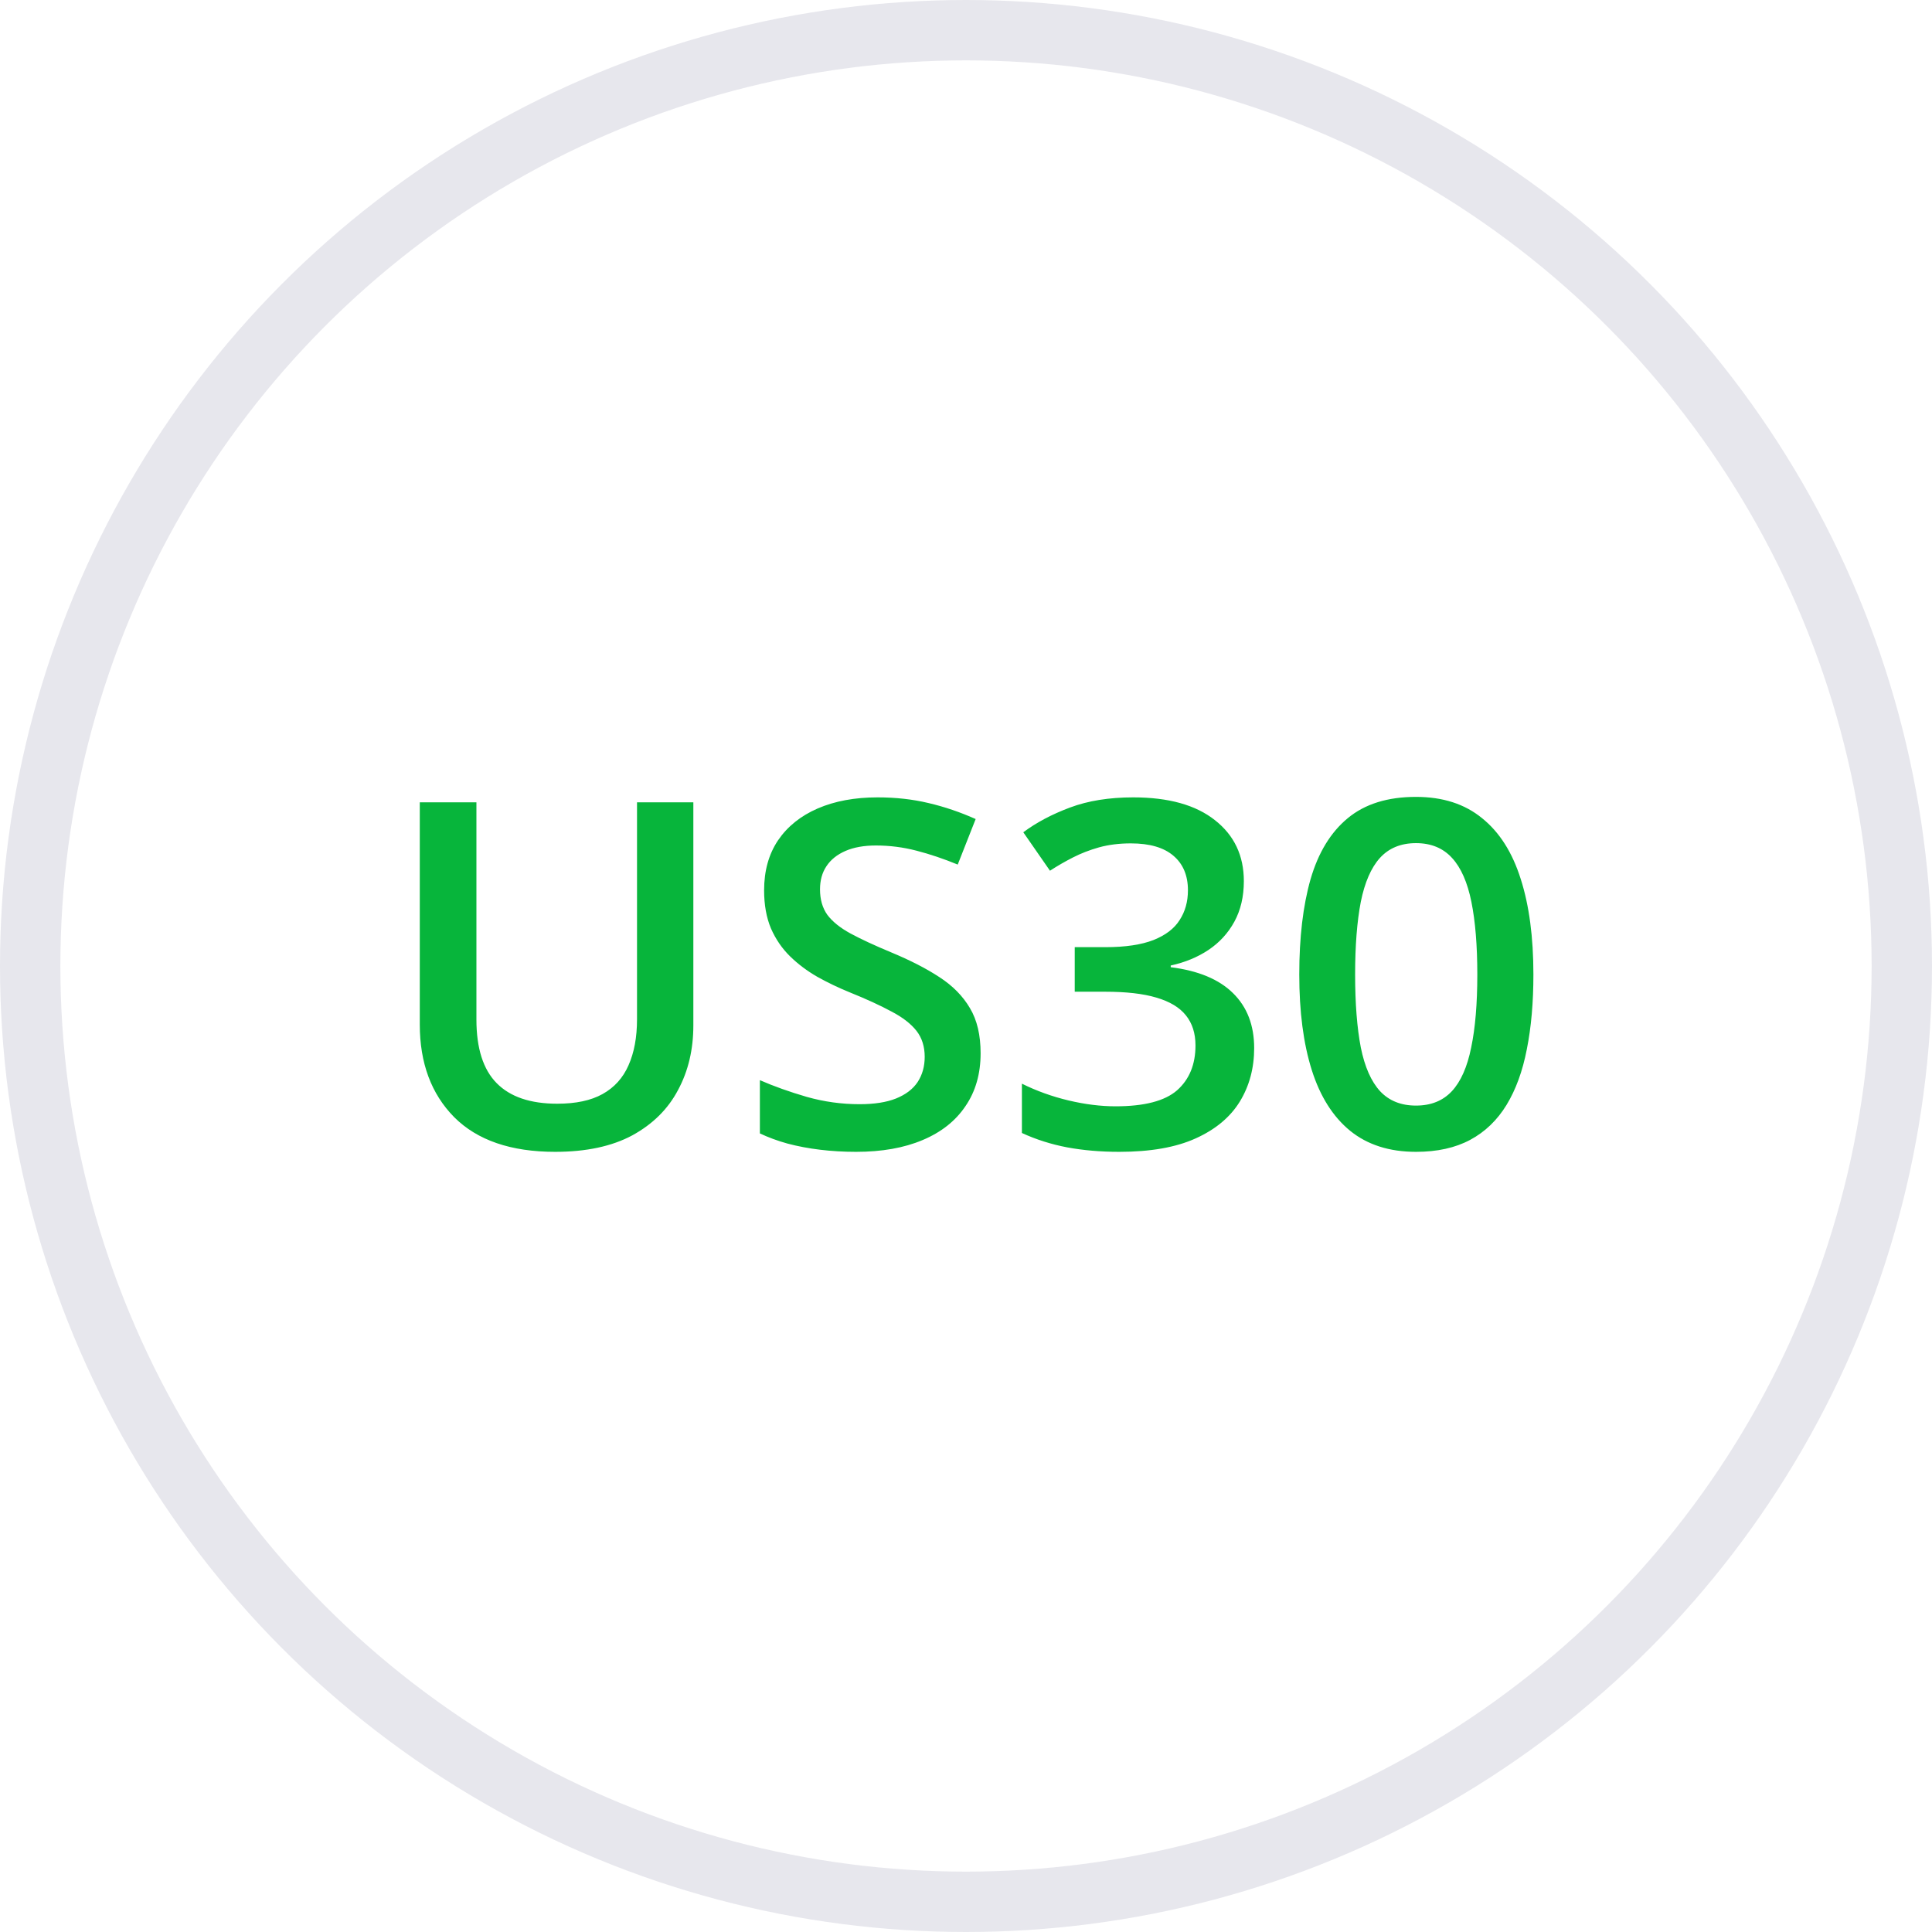 <svg xmlns="http://www.w3.org/2000/svg" width="32" height="32" viewBox="0 0 32 32" fill="none"><circle cx="16" cy="16" r="15.5" stroke="#E7E7ED"></circle><path d="M11.484 13.289V16.984C11.484 17.383 11.4 17.74 11.23 18.055C11.064 18.37 10.811 18.62 10.473 18.805C10.134 18.987 9.708 19.078 9.195 19.078C8.464 19.078 7.906 18.887 7.523 18.504C7.143 18.119 6.953 17.607 6.953 16.969V13.289H7.891V16.887C7.891 17.363 8.003 17.715 8.227 17.941C8.451 18.168 8.785 18.281 9.23 18.281C9.538 18.281 9.788 18.228 9.98 18.121C10.176 18.012 10.319 17.853 10.41 17.645C10.504 17.434 10.551 17.18 10.551 16.883V13.289H11.484ZM16.242 17.445C16.242 17.784 16.159 18.076 15.992 18.32C15.828 18.565 15.591 18.753 15.281 18.883C14.974 19.013 14.607 19.078 14.18 19.078C13.971 19.078 13.772 19.066 13.582 19.043C13.392 19.02 13.212 18.986 13.043 18.941C12.876 18.895 12.724 18.838 12.586 18.773V17.891C12.818 17.992 13.077 18.085 13.363 18.168C13.65 18.249 13.941 18.289 14.238 18.289C14.48 18.289 14.681 18.258 14.84 18.195C15.001 18.13 15.121 18.039 15.199 17.922C15.277 17.802 15.316 17.663 15.316 17.504C15.316 17.335 15.271 17.191 15.18 17.074C15.088 16.957 14.95 16.85 14.766 16.754C14.583 16.655 14.354 16.549 14.078 16.438C13.891 16.362 13.711 16.276 13.539 16.18C13.37 16.083 13.219 15.97 13.086 15.84C12.953 15.71 12.848 15.556 12.77 15.379C12.694 15.199 12.656 14.988 12.656 14.746C12.656 14.423 12.733 14.147 12.887 13.918C13.043 13.689 13.262 13.513 13.543 13.391C13.827 13.268 14.158 13.207 14.535 13.207C14.835 13.207 15.116 13.238 15.379 13.301C15.645 13.363 15.905 13.452 16.16 13.566L15.863 14.32C15.629 14.224 15.401 14.147 15.18 14.09C14.961 14.033 14.737 14.004 14.508 14.004C14.31 14.004 14.142 14.034 14.004 14.094C13.866 14.154 13.76 14.238 13.688 14.348C13.617 14.454 13.582 14.582 13.582 14.73C13.582 14.897 13.622 15.038 13.703 15.152C13.787 15.264 13.914 15.367 14.086 15.461C14.26 15.555 14.484 15.659 14.758 15.773C15.073 15.904 15.34 16.04 15.559 16.184C15.78 16.327 15.949 16.499 16.066 16.699C16.184 16.897 16.242 17.146 16.242 17.445ZM20.602 14.594C20.602 14.852 20.549 15.075 20.445 15.266C20.341 15.456 20.198 15.612 20.016 15.734C19.836 15.854 19.628 15.94 19.391 15.992V16.02C19.846 16.077 20.19 16.22 20.422 16.449C20.656 16.678 20.773 16.982 20.773 17.359C20.773 17.69 20.694 17.986 20.535 18.246C20.376 18.504 20.133 18.707 19.805 18.855C19.477 19.004 19.055 19.078 18.539 19.078C18.229 19.078 17.941 19.053 17.676 19.004C17.413 18.954 17.163 18.875 16.926 18.766V17.949C17.168 18.069 17.426 18.162 17.699 18.227C17.973 18.292 18.232 18.324 18.477 18.324C18.953 18.324 19.293 18.236 19.496 18.059C19.699 17.879 19.801 17.631 19.801 17.316C19.801 17.113 19.747 16.947 19.641 16.816C19.537 16.686 19.374 16.588 19.152 16.523C18.934 16.458 18.651 16.426 18.305 16.426H17.801V15.688H18.309C18.639 15.688 18.905 15.648 19.105 15.57C19.306 15.49 19.451 15.379 19.539 15.238C19.63 15.098 19.676 14.934 19.676 14.746C19.676 14.501 19.596 14.311 19.438 14.176C19.279 14.038 19.043 13.969 18.73 13.969C18.538 13.969 18.362 13.991 18.203 14.035C18.047 14.079 17.902 14.135 17.77 14.203C17.637 14.271 17.51 14.344 17.391 14.422L16.949 13.785C17.165 13.624 17.423 13.487 17.723 13.375C18.022 13.263 18.371 13.207 18.77 13.207C19.355 13.207 19.807 13.333 20.125 13.586C20.443 13.836 20.602 14.172 20.602 14.594ZM25.398 16.141C25.398 16.602 25.362 17.014 25.289 17.379C25.219 17.741 25.107 18.048 24.953 18.301C24.799 18.553 24.599 18.746 24.352 18.879C24.104 19.012 23.805 19.078 23.453 19.078C23.013 19.078 22.65 18.962 22.363 18.73C22.077 18.496 21.865 18.16 21.727 17.723C21.588 17.283 21.52 16.755 21.52 16.141C21.52 15.526 21.582 15 21.707 14.562C21.835 14.122 22.04 13.785 22.324 13.551C22.608 13.316 22.984 13.199 23.453 13.199C23.896 13.199 24.26 13.316 24.547 13.551C24.836 13.783 25.049 14.118 25.188 14.559C25.328 14.996 25.398 15.523 25.398 16.141ZM22.445 16.141C22.445 16.622 22.477 17.025 22.539 17.348C22.604 17.671 22.711 17.913 22.859 18.074C23.008 18.233 23.206 18.312 23.453 18.312C23.701 18.312 23.898 18.233 24.047 18.074C24.195 17.915 24.302 17.674 24.367 17.352C24.435 17.029 24.469 16.625 24.469 16.141C24.469 15.662 24.436 15.26 24.371 14.938C24.306 14.615 24.199 14.372 24.051 14.211C23.902 14.047 23.703 13.965 23.453 13.965C23.203 13.965 23.004 14.047 22.855 14.211C22.71 14.372 22.604 14.615 22.539 14.938C22.477 15.26 22.445 15.662 22.445 16.141Z" fill="#07B53B"></path></svg>